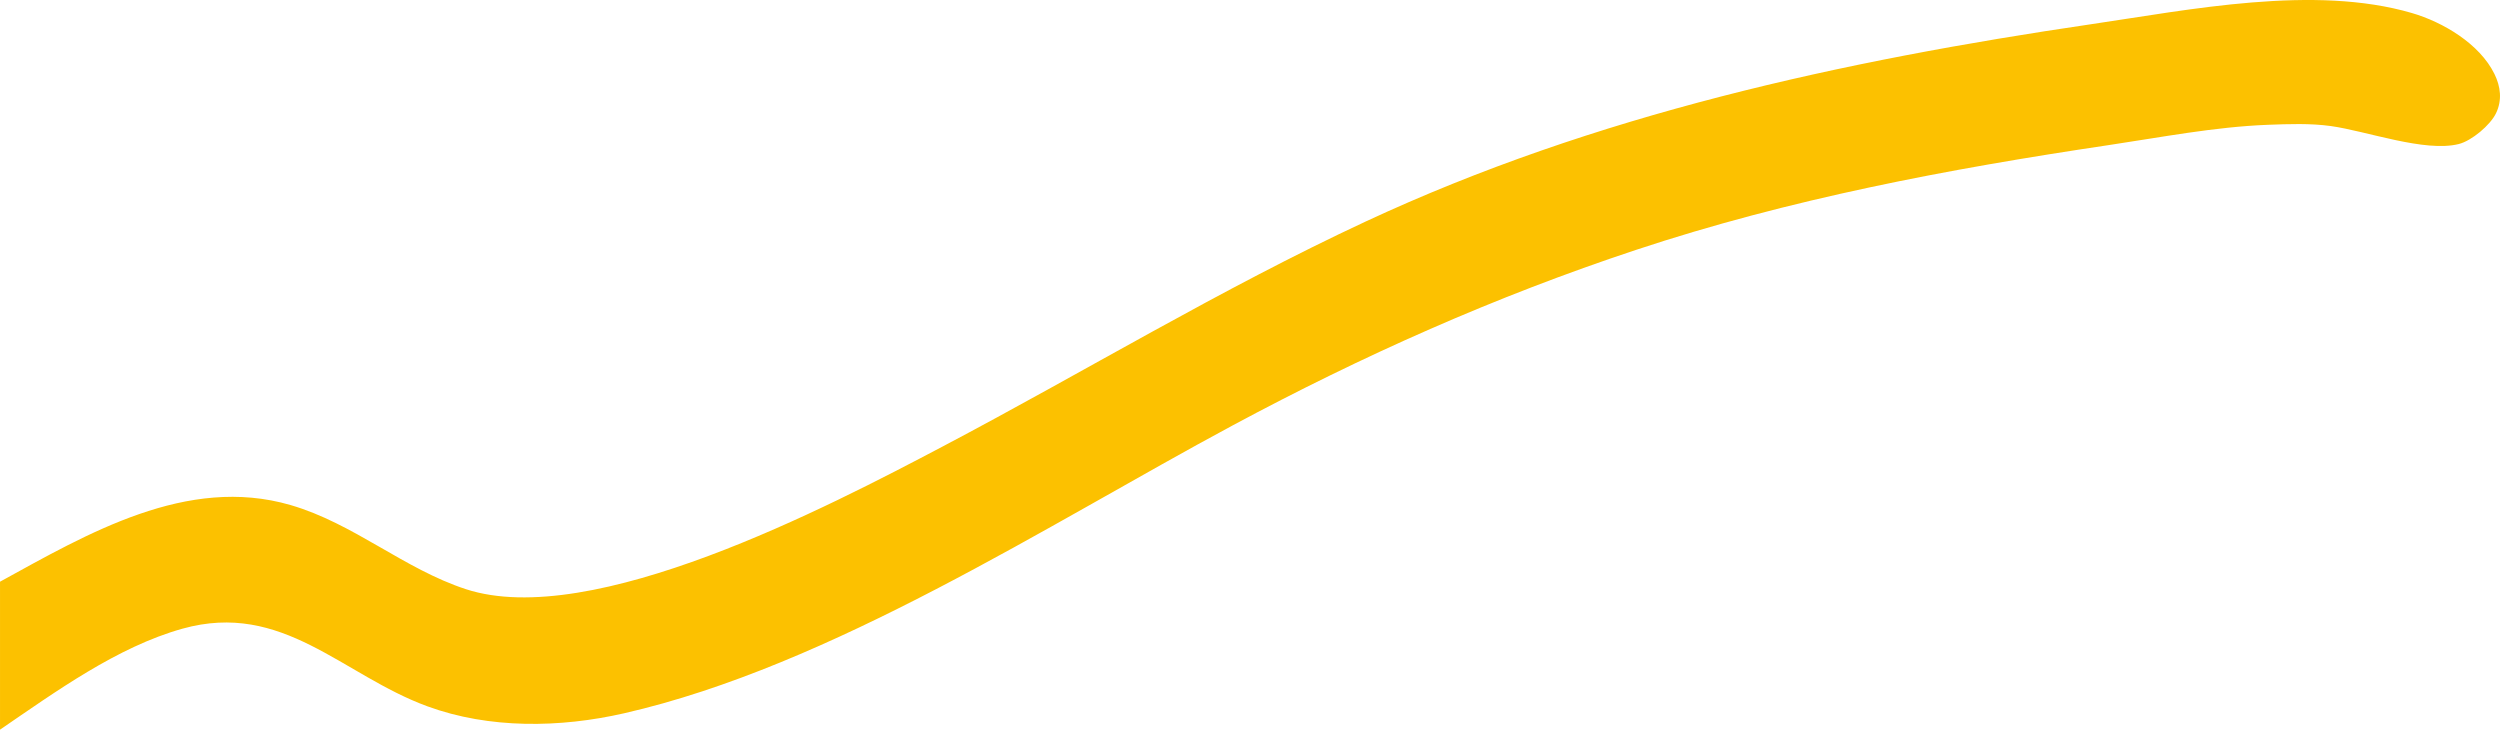 <svg width="209" height="61" viewBox="0 0 209 61" fill="none" xmlns="http://www.w3.org/2000/svg">
<path d="M0 48.631C7.326 44.61 15.63 39.708 24.282 42.22C29.56 43.752 33.779 47.564 38.942 49.253C49.466 52.696 69.213 42.385 78.849 37.305C90.683 31.068 102.006 24.185 114.166 18.521C133.378 9.573 153.997 5.088 174.828 2.023C183.112 0.804 193.465 -1.297 201.637 1.09C204.24 1.851 207.291 3.657 208.533 6.178C209.054 7.234 209.193 8.372 208.67 9.461C208.189 10.464 206.63 11.771 205.554 12.041C202.717 12.755 197.837 10.951 194.855 10.538C193.132 10.3 191.337 10.367 189.603 10.433C185.155 10.604 180.67 11.477 176.271 12.133C162.882 14.129 149.631 16.626 136.76 20.894C125.008 24.791 113.926 29.723 103.02 35.581C87.52 43.907 69.481 55.677 52.168 59.632C46.837 60.849 40.919 60.952 35.722 59.045C28.602 56.432 23.634 50.219 15.26 52.556C9.802 54.08 4.64 57.833 0.001 61V48.631H0Z" fill="#FCC100"/>
</svg>
